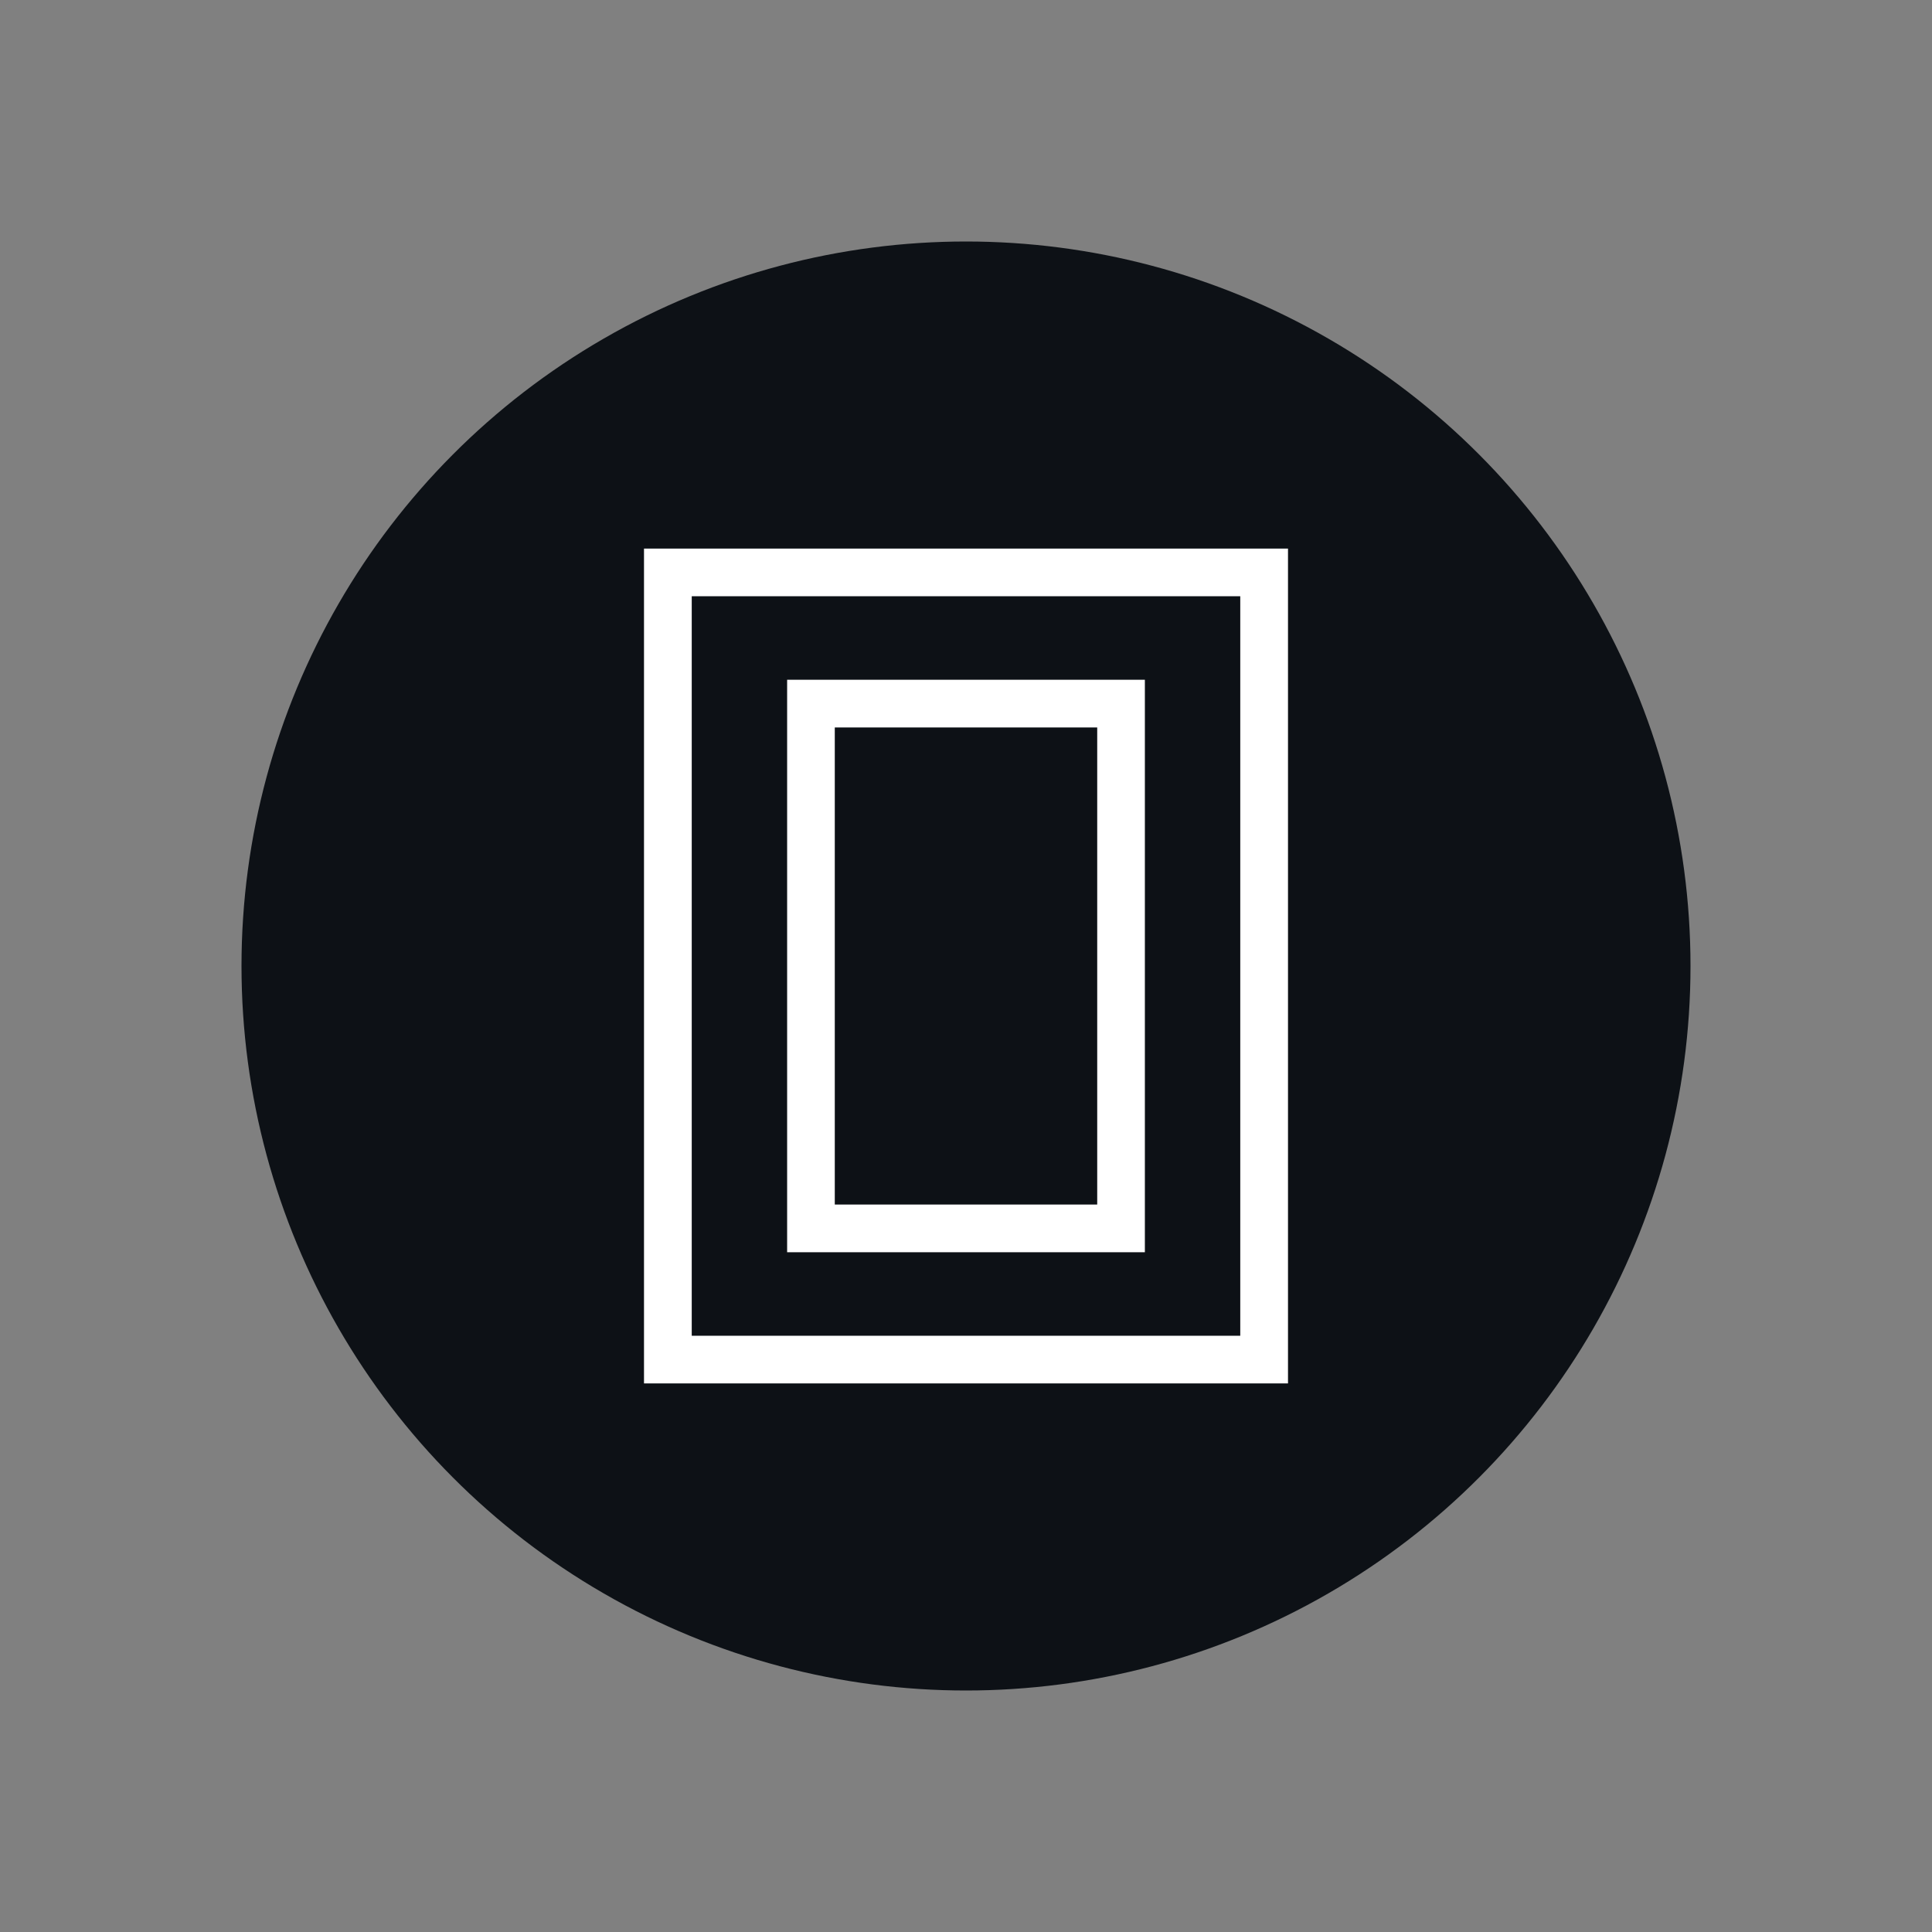 <?xml version="1.0" encoding="utf-8"?>
<svg xmlns="http://www.w3.org/2000/svg" fill="none" height="24" width="24">
  <rect width="100%" height="100%" fill="#808080" stroke="none"/>
  <circle cx="12" cy="12" fill="#0D1116" r="9"/>
  <path d="M16 6.815v10.37H8V6.815zm-7.407 9.778h6.814V7.407H8.593z" fill="#fff"/>
  <path d="M14.222 8.444v7.112H9.778V8.444zm-3.852 6.519h3.26V9.037h-3.26z" fill="#fff"/>
</svg>
